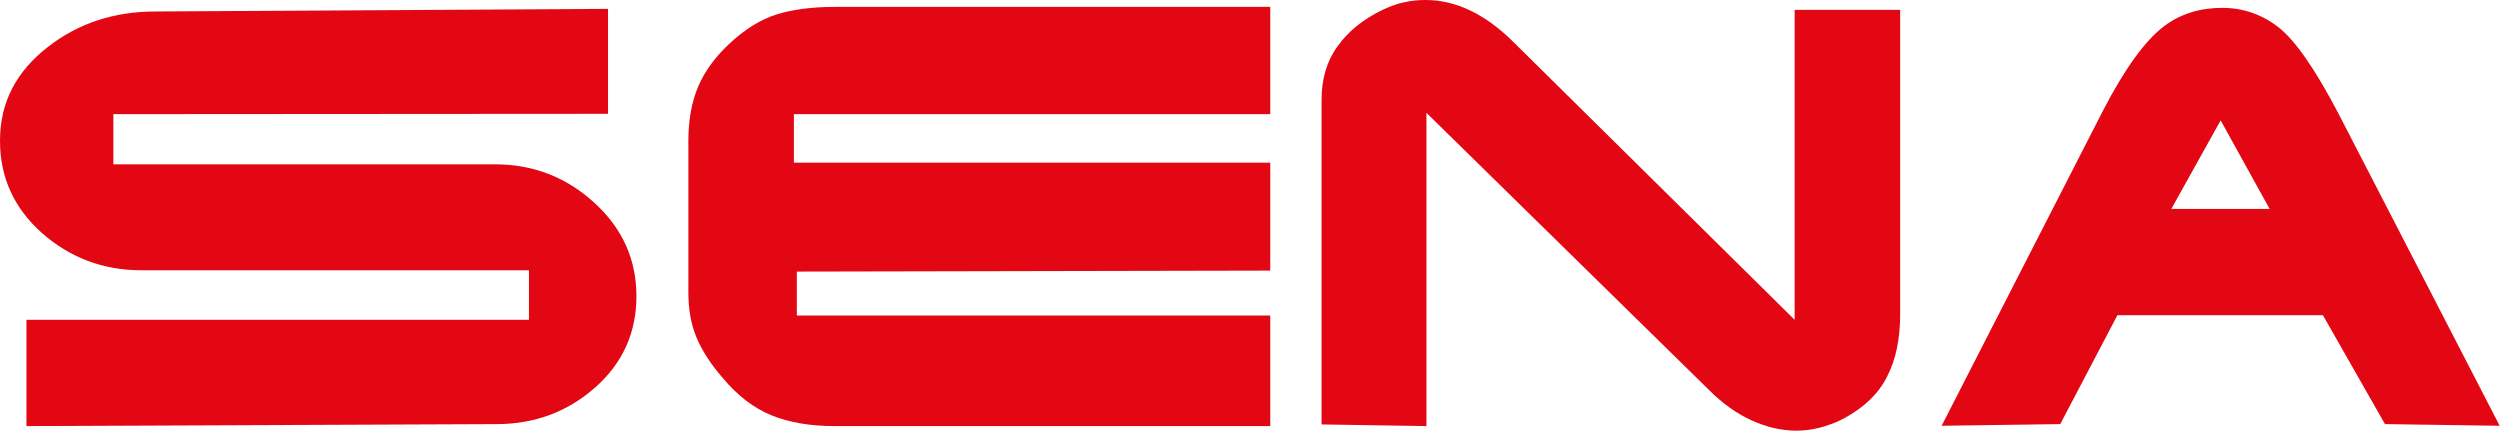 <?xml version="1.0" encoding="UTF-8"?> <svg xmlns="http://www.w3.org/2000/svg" width="238" height="41" viewBox="0 0 238 41" fill="none"><path d="M47.152 15.644C50.76 15.644 53.901 16.862 56.576 19.298C59.251 21.733 60.589 24.7 60.589 28.197C60.589 31.663 59.282 34.567 56.67 36.878C54.057 39.189 50.916 40.376 47.276 40.376L2.519 40.563V30.446H50.356V25.73H13.468C9.829 25.73 6.687 24.544 4.012 22.202C1.337 19.829 0 16.893 0 13.396C0 9.774 1.524 6.807 4.603 4.434C7.465 2.217 10.855 1.093 14.805 1.093L57.883 0.843V10.835L10.793 10.867V15.644H47.152Z" fill="#E30613"></path><path d="M79.529 0.656H120.928V10.867H75.579V15.488H120.928V25.762L75.859 25.855V30.04H120.928V40.563H79.436C77.103 40.563 75.113 40.219 73.433 39.532C71.754 38.845 70.199 37.659 68.799 35.973C67.648 34.661 66.84 33.381 66.311 32.132C65.782 30.883 65.533 29.446 65.533 27.823V13.396C65.533 11.429 65.844 9.711 66.466 8.244C67.088 6.776 68.115 5.371 69.546 4.059C70.976 2.748 72.438 1.842 73.931 1.374C75.424 0.906 77.29 0.656 79.529 0.656Z" fill="#E30613"></path><path d="M125.812 9.493C125.812 7.526 126.31 5.808 127.337 4.403C128.363 2.966 129.794 1.811 131.691 0.906C132.375 0.593 133.028 0.343 133.682 0.219C134.335 0.062 135.019 0 135.703 0C137.165 0 138.596 0.343 139.964 0.999C141.333 1.655 142.67 2.623 143.946 3.872L170.85 30.445V0.937H180.896V29.884C180.896 32.257 180.492 34.224 179.652 35.848C178.843 37.471 177.475 38.783 175.577 39.813C174.893 40.188 174.147 40.469 173.338 40.688C172.529 40.906 171.752 41 171.036 41C169.574 41 168.144 40.657 166.713 40.001C165.282 39.345 163.945 38.377 162.701 37.128L135.797 10.742V40.563L125.812 40.407V9.493Z" fill="#E30613"></path><path d="M196.134 40.375L184.844 40.532L200.178 10.586C202.293 6.495 204.252 3.81 206.056 2.467C207.611 1.311 209.446 0.749 211.561 0.749C213.552 0.749 215.356 1.374 216.942 2.623C218.528 3.872 220.426 6.62 222.634 10.835L237.968 40.532L227.05 40.375L221.141 30.008H201.577L196.134 40.375ZM206.709 19.891H216.071L211.406 11.46L206.709 19.891Z" fill="#E30613"></path></svg> 